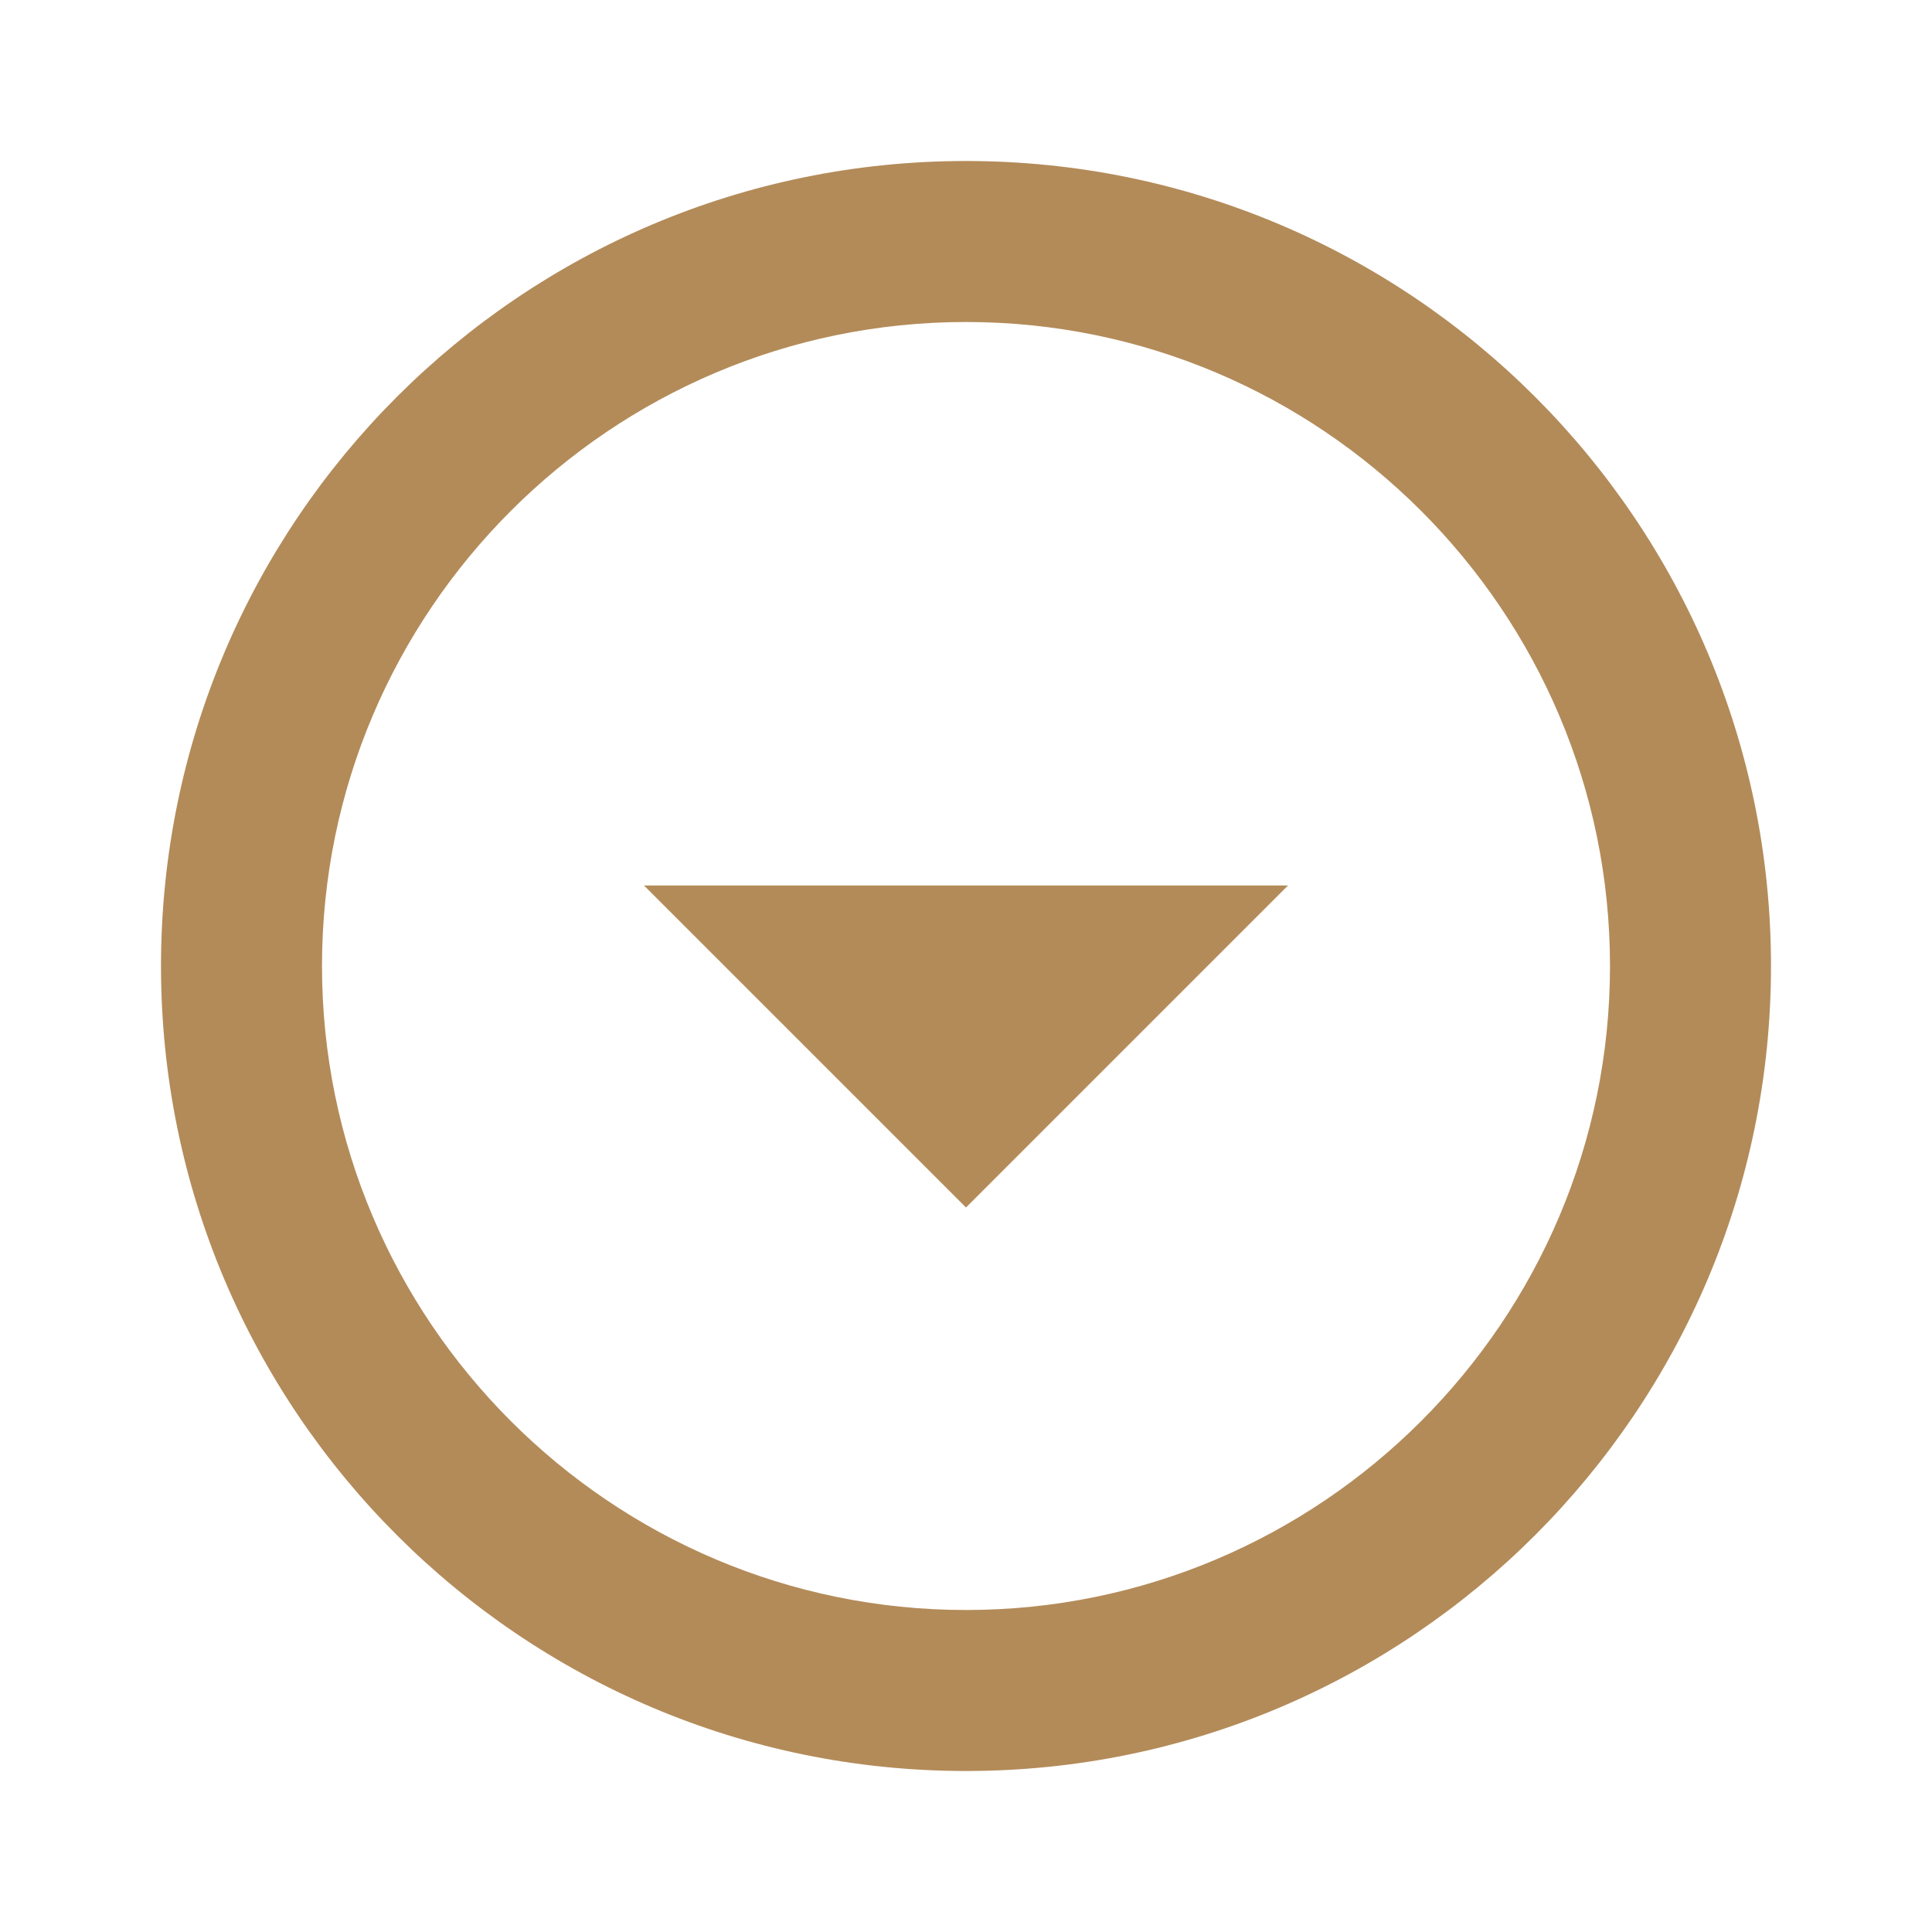 <svg width="48" height="48" viewBox="0 0 48 48" fill="none" xmlns="http://www.w3.org/2000/svg">
<g clip-path="url(#clip0_39_168)">
<path d="M24 8C32.82 8 40 15.18 40 24C40 32.82 32.82 40 24 40C15.18 40 8 32.82 8 24C8 15.18 15.18 8 24 8ZM24 4C12.96 4 4 12.96 4 24C4 35.04 12.96 44 24 44C35.04 44 44 35.04 44 24C44 12.96 35.04 4 24 4ZM24 30L16 22H32L24 30Z" fill="#B38B59"/>
</g>
<defs>
<clipPath id="clip0_39_168">
<rect width="48" height="48" fill="white"/>
</clipPath>
</defs>
</svg>

